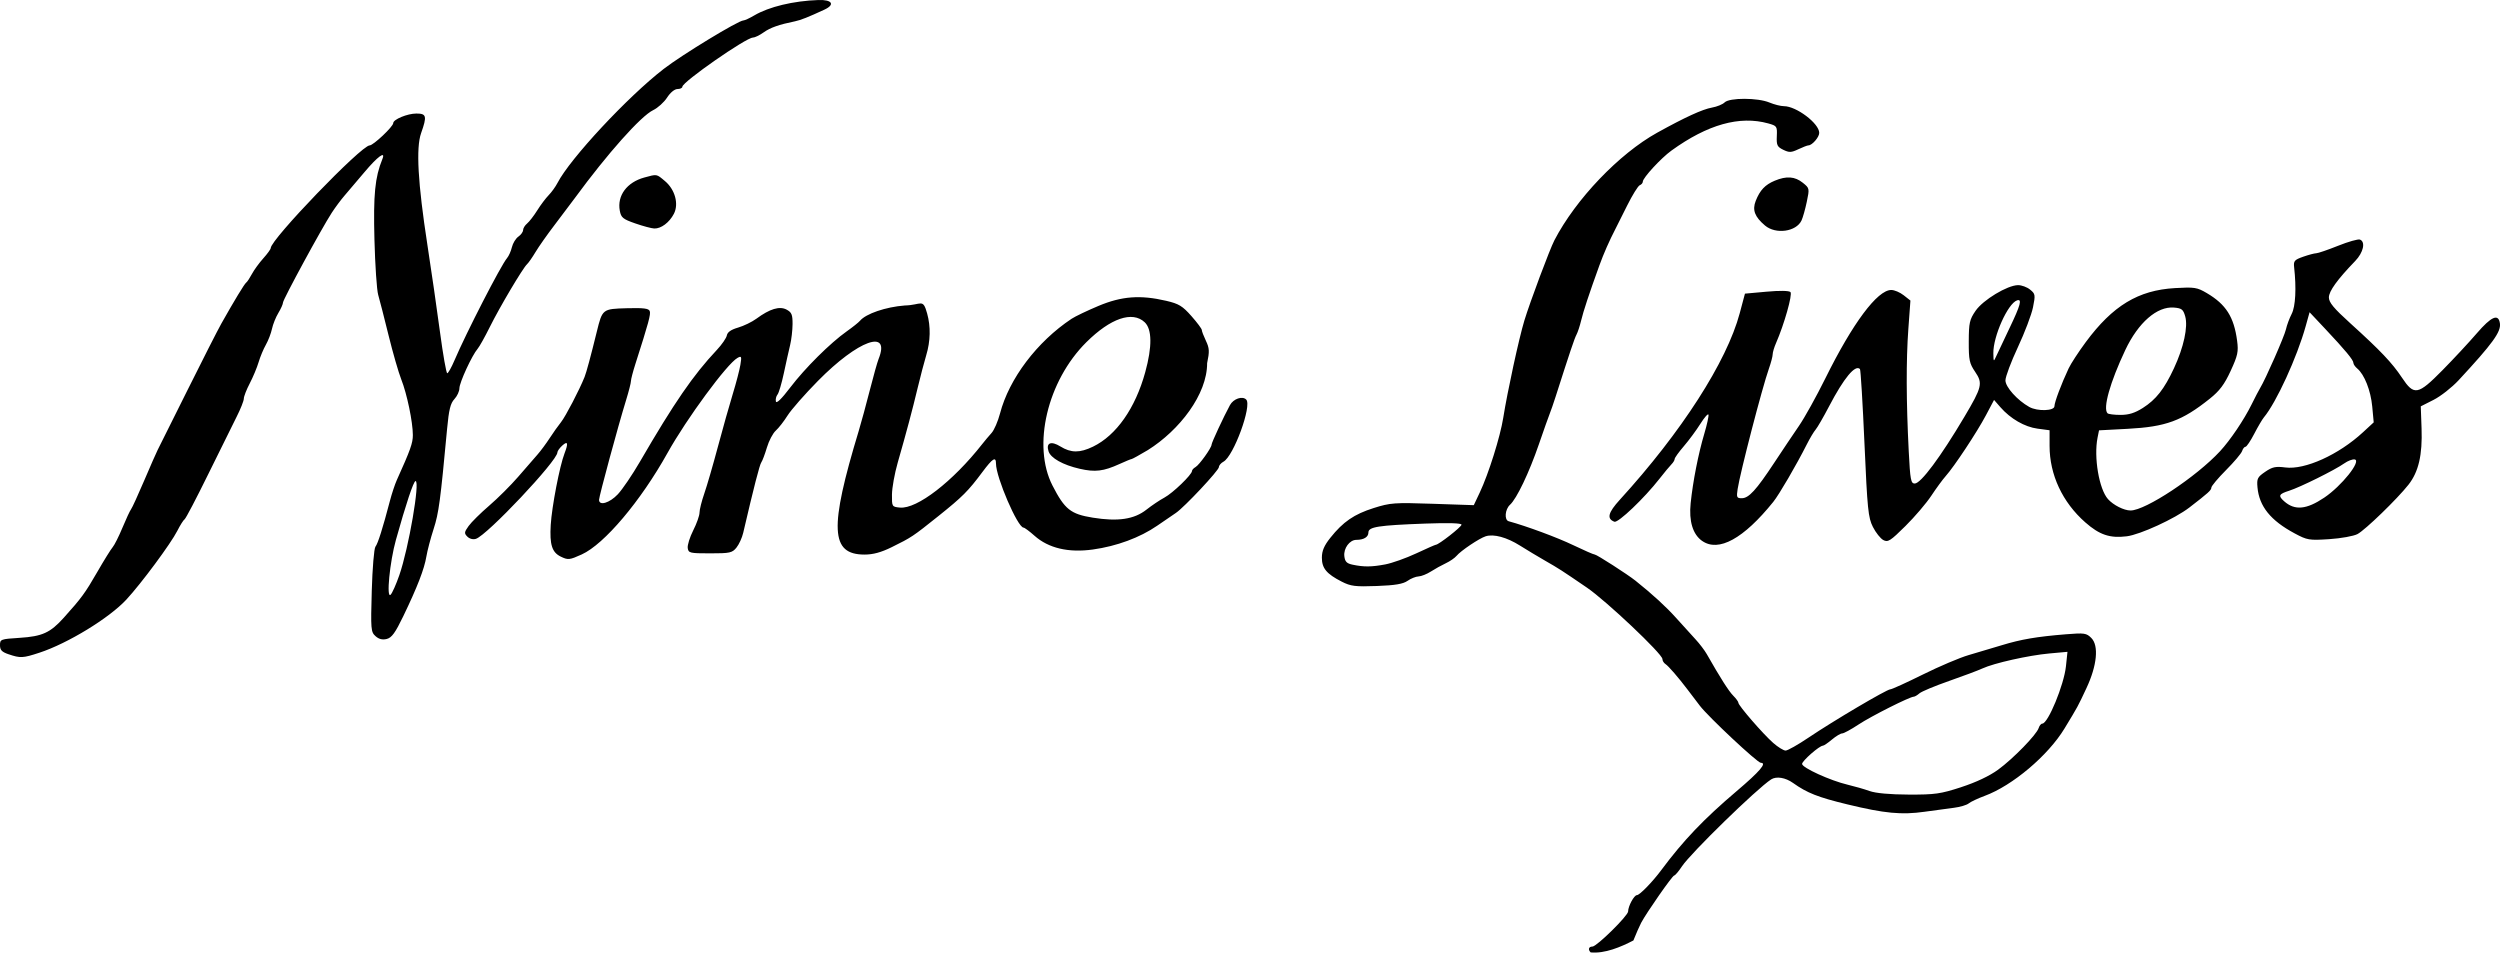 <?xml version="1.0" encoding="UTF-8" standalone="no"?>
<!-- Created with Inkscape (http://www.inkscape.org/) -->

<svg
   xmlns:dc="http://purl.org/dc/elements/1.1/"
   xmlns:cc="http://creativecommons.org/ns#"
   xmlns:rdf="http://www.w3.org/1999/02/22-rdf-syntax-ns#"
   xmlns:svg="http://www.w3.org/2000/svg"
   xmlns="http://www.w3.org/2000/svg"
   xmlns:sodipodi="http://sodipodi.sourceforge.net/DTD/sodipodi-0.dtd"
   xmlns:inkscape="http://www.inkscape.org/namespaces/inkscape"
   width="359.957mm"
   height="137.154mm"
   viewBox="0 0 359.957 137.154"
   version="1.1"
   id="svg8"
   inkscape:version="0.92.1 r15371"
   sodipodi:docname="ninelives-text-1917.svg">
  <defs
     id="defs2" />
  <sodipodi:namedview
     id="base"
     pagecolor="#ffffff"
     bordercolor="#666666"
     borderopacity="1.0"
     inkscape:pageopacity="0.0"
     inkscape:pageshadow="2"
     inkscape:zoom="0.13458981"
     inkscape:cx="897.51532"
     inkscape:cy="-26.692667"
     inkscape:document-units="mm"
     inkscape:current-layer="layer1"
     showgrid="false"
     fit-margin-top="0"
     fit-margin-left="0"
     fit-margin-right="0"
     fit-margin-bottom="0"
     inkscape:window-width="1366"
     inkscape:window-height="706"
     inkscape:window-x="-8"
     inkscape:window-y="-8"
     inkscape:window-maximized="1" />
  <g
     inkscape:label="Layer 1"
     inkscape:groupmode="layer"
     id="layer1"
     transform="translate(169.006,-151.448)">
    <path
       style="fill:#000000;stroke-width:0.353"
       d="m 60.019,288.576 c -0.411,-0.411 -0.281,-0.837 0.255,-0.837 0.623,0 5.141,-4.446 5.141,-5.059 0,-0.751 0.859,-2.344 1.266,-2.347 0.394,-0.003 2.236,-1.894 3.496,-3.589 3.189,-4.288 6.122,-7.361 10.887,-11.407 3.327,-2.825 4.377,-4.057 3.457,-4.057 -0.49,0 -7.554,-6.613 -8.775,-8.214 -0.624,-0.818 -1.417,-1.862 -1.764,-2.319 -1.326,-1.752 -2.763,-3.412 -3.187,-3.683 -0.243,-0.155 -0.442,-0.483 -0.442,-0.729 0,-0.732 -8.086,-8.379 -10.871,-10.28 -3.737,-2.551 -3.99,-2.714 -6.022,-3.879 -1.016,-0.582 -2.641,-1.558 -3.611,-2.17 -1.901,-1.197 -3.787,-1.71 -4.944,-1.343 -0.918,0.291 -3.584,2.083 -4.194,2.818 -0.255,0.307 -0.953,0.788 -1.55,1.067 -0.598,0.279 -1.563,0.814 -2.145,1.189 -0.582,0.374 -1.38,0.692 -1.774,0.706 -0.393,0.014 -1.108,0.301 -1.587,0.637 -0.648,0.454 -1.787,0.645 -4.428,0.743 -3.102,0.115 -3.746,0.035 -5.042,-0.626 -2.196,-1.12 -2.868,-1.933 -2.864,-3.463 0.003,-0.972 0.324,-1.726 1.211,-2.842 1.838,-2.312 3.429,-3.405 6.255,-4.297 2.397,-0.757 2.982,-0.799 8.491,-0.612 l 5.917,0.2 0.862,-1.825 c 1.263,-2.673 2.945,-8.025 3.377,-10.744 0.601,-3.785 2.268,-11.465 3.041,-14.011 0.807,-2.657 3.655,-10.268 4.327,-11.562 3.073,-5.917 9.315,-12.45 14.798,-15.488 4.013,-2.223 6.524,-3.374 7.886,-3.615 0.721,-0.127 1.543,-0.463 1.827,-0.747 0.692,-0.692 4.773,-0.683 6.441,0.014 0.697,0.291 1.639,0.529 2.095,0.529 1.79,0 5.083,2.491 5.083,3.846 0,0.618 -1.025,1.799 -1.562,1.799 -0.149,0 -0.802,0.252 -1.45,0.559 -1.019,0.483 -1.312,0.493 -2.17,0.074 -0.872,-0.427 -0.984,-0.663 -0.926,-1.96 0.063,-1.417 0.015,-1.488 -1.235,-1.836 -4.122,-1.145 -8.728,0.148 -13.94,3.914 -1.499,1.083 -4.118,3.925 -4.118,4.468 0,0.192 -0.199,0.425 -0.441,0.518 -0.243,0.093 -1.064,1.42 -1.825,2.948 -0.761,1.528 -1.507,3.017 -1.658,3.308 -0.904,1.747 -1.716,3.591 -2.331,5.292 -1.481,4.097 -2.302,6.578 -2.627,7.938 -0.186,0.776 -0.486,1.687 -0.667,2.024 -0.291,0.542 -0.932,2.447 -2.999,8.912 -0.31,0.97 -0.695,2.081 -0.855,2.469 -0.16,0.388 -0.863,2.372 -1.563,4.41 -1.405,4.09 -3.196,7.84 -4.162,8.714 -0.72,0.651 -0.84,2.185 -0.186,2.365 2.615,0.717 6.984,2.335 9.273,3.434 1.559,0.749 2.966,1.362 3.128,1.362 0.277,0 4.716,2.853 5.856,3.763 2.465,1.968 4.424,3.765 5.872,5.384 0.942,1.053 2.189,2.428 2.771,3.055 0.582,0.627 1.315,1.591 1.628,2.142 1.953,3.432 3.159,5.327 3.807,5.978 0.406,0.408 0.739,0.867 0.739,1.019 0,0.402 3.552,4.498 5.014,5.782 0.689,0.605 1.493,1.1 1.786,1.1 0.293,0 1.781,-0.841 3.305,-1.869 3.566,-2.406 11.262,-6.95 11.77,-6.95 0.215,0 2.327,-0.96 4.692,-2.134 2.366,-1.174 5.333,-2.433 6.594,-2.798 1.261,-0.365 3.404,-1.003 4.763,-1.419 2.779,-0.85 5.029,-1.233 9.238,-1.574 2.663,-0.216 2.948,-0.174 3.656,0.533 1.102,1.102 0.824,3.961 -0.7,7.215 -1.273,2.716 -1.192,2.568 -3.165,5.821 -2.365,3.899 -7.495,8.227 -11.497,9.701 -0.97,0.357 -2.002,0.844 -2.293,1.082 -0.291,0.238 -1.244,0.521 -2.117,0.628 -0.873,0.107 -2.778,0.365 -4.233,0.572 -3.317,0.472 -5.755,0.239 -11.112,-1.059 -4.249,-1.03 -5.804,-1.643 -7.835,-3.089 -1.098,-0.782 -2.402,-0.992 -3.15,-0.509 -2.057,1.33 -11.588,10.621 -12.839,12.516 -0.479,0.726 -0.985,1.322 -1.124,1.323 -0.251,0.002 -3.955,5.308 -4.75,6.804 -0.229,0.431 -0.733,1.577 -1.12,2.547 v 0 c -1.823,0.946 -4.104,1.914 -6.152,1.719 z m 53.373,-23.799 c 2.128,-0.692 4.06,-1.607 5.292,-2.505 2.179,-1.589 5.538,-5.038 5.844,-6.002 0.111,-0.348 0.345,-0.633 0.521,-0.633 0.824,0 3.124,-5.574 3.406,-8.256 l 0.219,-2.082 -2.625,0.238 c -2.964,0.269 -7.967,1.39 -9.617,2.155 -0.604,0.28 -2.766,1.092 -4.803,1.804 -2.037,0.712 -3.955,1.511 -4.261,1.777 -0.306,0.266 -0.673,0.484 -0.815,0.484 -0.571,0 -6.158,2.813 -7.968,4.012 -1.063,0.704 -2.122,1.28 -2.354,1.28 -0.232,0 -0.894,0.397 -1.47,0.882 -0.576,0.485 -1.161,0.882 -1.299,0.882 -0.502,0 -2.998,2.188 -2.998,2.628 0,0.547 4.07,2.402 6.553,2.988 0.985,0.232 2.414,0.644 3.175,0.916 0.881,0.314 2.925,0.499 5.618,0.509 3.797,0.014 4.579,-0.097 7.585,-1.075 z M 30.436,232.716 c 0.994,-0.188 3.003,-0.903 4.466,-1.587 1.462,-0.685 2.734,-1.245 2.827,-1.245 0.406,0 3.697,-2.571 3.697,-2.888 0,-0.227 -1.849,-0.284 -5.203,-0.161 -6.798,0.25 -8.202,0.47 -8.202,1.284 0,0.654 -0.664,1.059 -1.738,1.059 -0.961,0 -1.858,1.218 -1.728,2.348 0.09,0.787 0.34,1.047 1.173,1.224 1.632,0.346 2.744,0.338 4.709,-0.035 z m -198.208,12.935 c -0.97,-0.331 -1.235,-0.61 -1.235,-1.303 0,-0.852 0.095,-0.888 2.822,-1.062 3.272,-0.209 4.414,-0.729 6.368,-2.901 2.541,-2.824 3.071,-3.548 4.827,-6.595 0.958,-1.663 1.951,-3.262 2.205,-3.553 0.255,-0.291 0.893,-1.561 1.417,-2.822 0.525,-1.261 1.08,-2.452 1.235,-2.646 0.154,-0.194 1.004,-2.051 1.889,-4.126 0.884,-2.075 1.757,-4.06 1.938,-4.41 0.182,-0.35 2.106,-4.208 4.277,-8.574 2.171,-4.366 4.371,-8.69 4.888,-9.61 1.867,-3.319 3.334,-5.739 3.585,-5.912 0.141,-0.097 0.509,-0.653 0.82,-1.235 0.31,-0.582 1.047,-1.596 1.637,-2.253 0.59,-0.657 1.073,-1.323 1.073,-1.481 0,-1.245 13.047,-14.787 14.246,-14.787 0.526,0 3.393,-2.71 3.393,-3.207 0,-0.534 2.042,-1.379 3.334,-1.379 1.459,0 1.548,0.371 0.679,2.822 -0.751,2.117 -0.468,7.164 0.901,16.051 0.568,3.687 1.387,9.362 1.821,12.612 0.434,3.25 0.902,5.909 1.041,5.909 0.138,0 0.606,-0.833 1.04,-1.852 1.673,-3.931 6.698,-13.708 7.571,-14.728 0.249,-0.291 0.564,-0.998 0.701,-1.572 0.137,-0.573 0.555,-1.257 0.929,-1.519 0.374,-0.262 0.681,-0.686 0.681,-0.943 0,-0.256 0.26,-0.682 0.577,-0.945 0.317,-0.263 0.976,-1.116 1.463,-1.895 0.487,-0.779 1.227,-1.762 1.643,-2.185 0.416,-0.423 0.988,-1.217 1.271,-1.764 1.81,-3.504 10.11,-12.414 15.29,-16.414 2.654,-2.049 10.764,-6.982 11.479,-6.982 0.187,0 0.889,-0.324 1.561,-0.721 2.113,-1.247 5.63,-2.092 9.226,-2.217 1.989,-0.069 2.449,0.651 0.882,1.38 -2.296,1.067 -3.422,1.515 -4.233,1.681 -2.333,0.477 -3.561,0.911 -4.525,1.597 -0.578,0.412 -1.273,0.749 -1.544,0.749 -0.986,0 -10.158,6.389 -10.158,7.075 0,0.183 -0.316,0.333 -0.702,0.333 -0.415,0 -1.029,0.504 -1.499,1.231 -0.438,0.677 -1.34,1.491 -2.004,1.809 -1.765,0.846 -6.576,6.246 -11.277,12.659 -0.569,0.776 -1.886,2.524 -2.926,3.885 -1.04,1.361 -2.27,3.107 -2.732,3.881 -0.462,0.774 -1.014,1.566 -1.227,1.76 -0.602,0.549 -3.931,6.165 -5.361,9.045 -0.709,1.428 -1.496,2.834 -1.748,3.125 -0.808,0.932 -2.626,4.872 -2.626,5.69 0,0.435 -0.326,1.137 -0.723,1.561 -0.567,0.604 -0.793,1.522 -1.048,4.256 -0.968,10.41 -1.202,12.156 -1.937,14.422 -0.44,1.358 -0.913,3.154 -1.05,3.99 -0.296,1.796 -1.301,4.394 -3.323,8.587 -1.159,2.404 -1.665,3.1 -2.382,3.28 -0.627,0.157 -1.13,0.031 -1.617,-0.406 -0.668,-0.599 -0.698,-0.961 -0.54,-6.532 0.092,-3.244 0.331,-6.101 0.53,-6.35 0.351,-0.438 1.049,-2.645 2.084,-6.594 0.275,-1.05 0.722,-2.399 0.993,-2.999 1.96,-4.338 2.309,-5.317 2.309,-6.48 -7e-4,-1.875 -0.85,-5.952 -1.67,-8.015 -0.385,-0.97 -1.208,-3.828 -1.829,-6.35 -0.62,-2.522 -1.292,-5.142 -1.492,-5.821 -0.2,-0.679 -0.443,-4.251 -0.539,-7.938 -0.17,-6.516 0.071,-8.976 1.139,-11.602 0.516,-1.268 -0.675,-0.393 -2.624,1.929 -1.045,1.245 -2.315,2.74 -2.822,3.322 -0.507,0.582 -1.337,1.697 -1.843,2.477 -1.454,2.238 -7.016,12.479 -7.016,12.918 0,0.218 -0.3,0.892 -0.667,1.497 -0.367,0.605 -0.781,1.636 -0.92,2.29 -0.139,0.655 -0.535,1.686 -0.881,2.293 -0.346,0.607 -0.817,1.738 -1.047,2.514 -0.23,0.776 -0.803,2.147 -1.273,3.046 -0.47,0.899 -0.855,1.889 -0.855,2.2 0,0.31 -0.463,1.48 -1.029,2.598 -0.566,1.118 -2.415,4.857 -4.109,8.307 -1.694,3.45 -3.218,6.358 -3.386,6.462 -0.168,0.104 -0.642,0.853 -1.052,1.664 -0.927,1.833 -5.196,7.593 -7.342,9.906 -2.469,2.662 -8.427,6.301 -12.509,7.641 -2.388,0.784 -2.746,0.802 -4.44,0.224 z m 56.263,-11.391 c 1.348,-3.891 3.011,-13.548 2.333,-13.548 -0.281,0 -1.392,3.331 -2.824,8.467 -0.889,3.188 -1.405,8.498 -0.767,7.903 0.228,-0.213 0.794,-1.483 1.258,-2.822 z m 23.241,-2.671 c -1.26,-0.61 -1.613,-1.726 -1.442,-4.559 0.16,-2.65 1.287,-8.495 1.988,-10.309 0.571,-1.478 0.468,-1.838 -0.322,-1.124 -0.388,0.351 -0.706,0.798 -0.706,0.992 0,1.204 -10.115,11.929 -11.735,12.443 -0.406,0.129 -0.911,-0.001 -1.226,-0.316 -0.479,-0.479 -0.459,-0.641 0.181,-1.536 0.394,-0.55 1.729,-1.869 2.965,-2.931 1.237,-1.062 3.117,-2.936 4.179,-4.165 1.062,-1.229 2.307,-2.662 2.767,-3.184 0.46,-0.522 1.248,-1.585 1.752,-2.361 0.504,-0.776 1.242,-1.816 1.641,-2.312 0.646,-0.804 2.645,-4.64 3.391,-6.508 0.266,-0.667 0.885,-2.959 1.761,-6.526 0.799,-3.254 0.82,-3.27 4.315,-3.366 2.402,-0.066 3.156,0.027 3.302,0.408 0.173,0.451 -0.147,1.632 -2.064,7.621 -0.355,1.11 -0.644,2.221 -0.641,2.469 0.003,0.249 -0.313,1.484 -0.702,2.745 -1.151,3.731 -3.889,13.831 -3.889,14.343 0,0.909 1.514,0.463 2.701,-0.796 0.658,-0.698 2.087,-2.801 3.175,-4.674 4.948,-8.519 7.677,-12.486 11.078,-16.105 0.729,-0.776 1.381,-1.722 1.449,-2.102 0.083,-0.466 0.608,-0.831 1.611,-1.121 0.818,-0.237 2.008,-0.814 2.644,-1.281 1.94,-1.427 3.338,-1.848 4.349,-1.307 0.726,0.389 0.863,0.72 0.856,2.079 -0.005,0.889 -0.163,2.251 -0.352,3.027 -0.189,0.776 -0.596,2.602 -0.905,4.057 -0.309,1.455 -0.719,2.837 -0.912,3.07 -0.193,0.233 -0.298,0.676 -0.233,0.984 0.076,0.362 0.803,-0.34 2.058,-1.99 2.138,-2.81 5.759,-6.41 8.155,-8.106 0.851,-0.602 1.705,-1.284 1.899,-1.516 0.853,-1.016 3.703,-1.989 6.446,-2.201 2.432,-0.054 2.595,-1.109 3.223,1.154 0.526,1.893 0.48,3.975 -0.132,6.007 -0.284,0.944 -0.84,3.066 -1.236,4.715 -0.774,3.232 -1.593,6.298 -2.871,10.76 -0.445,1.552 -0.817,3.616 -0.826,4.586 -0.017,1.742 -0.003,1.765 1.146,1.876 2.45,0.235 7.622,-3.755 11.849,-9.142 0.366,-0.466 0.971,-1.186 1.346,-1.6 0.374,-0.414 0.921,-1.675 1.216,-2.803 1.31,-5.016 5.33,-10.336 10.309,-13.641 0.511,-0.339 2.254,-1.172 3.874,-1.852 3.344,-1.403 6.016,-1.603 9.754,-0.731 1.808,0.422 2.336,0.742 3.616,2.19 0.825,0.933 1.499,1.835 1.499,2.005 0,0.17 0.266,0.871 0.592,1.557 0.509,1.073 0.534,1.525 0.177,3.228 0.014,4.487 -3.974,9.651 -8.539,12.513 -1.187,0.707 -2.235,1.286 -2.329,1.286 -0.094,0 -0.876,0.321 -1.739,0.714 -2.317,1.055 -3.517,1.2 -5.741,0.691 -2.419,-0.553 -4.176,-1.539 -4.487,-2.517 -0.39,-1.227 0.357,-1.532 1.708,-0.697 1.523,0.942 2.791,0.949 4.695,0.027 3.358,-1.626 6.096,-5.529 7.521,-10.722 1.012,-3.688 0.983,-6.19 -0.083,-7.191 -1.764,-1.657 -4.912,-0.58 -8.39,2.871 -5.624,5.58 -7.828,14.899 -4.882,20.643 1.758,3.428 2.614,4.11 5.798,4.624 3.636,0.587 5.968,0.238 7.731,-1.154 0.759,-0.6 1.924,-1.382 2.588,-1.737 1.212,-0.65 3.969,-3.309 3.969,-3.828 0,-0.153 0.226,-0.405 0.503,-0.56 0.546,-0.306 2.319,-2.783 2.319,-3.24 0,-0.281 1.744,-4.029 2.645,-5.685 0.497,-0.913 1.786,-1.355 2.339,-0.802 0.861,0.861 -1.813,8.164 -3.277,8.947 -0.356,0.191 -0.65,0.54 -0.653,0.775 -0.005,0.483 -4.98,5.786 -6.193,6.602 -0.433,0.291 -1.647,1.121 -2.698,1.844 -2.494,1.715 -5.822,2.946 -9.258,3.424 -3.506,0.488 -6.383,-0.189 -8.394,-1.975 -0.728,-0.647 -1.443,-1.177 -1.587,-1.178 -0.849,-0.007 -3.968,-7.251 -3.968,-9.216 0,-1.067 -0.475,-0.775 -1.94,1.192 -2.055,2.76 -2.87,3.577 -6.353,6.364 -3.677,2.943 -3.872,3.073 -6.735,4.483 -1.509,0.743 -2.67,1.059 -3.89,1.059 -4.924,0 -5.102,-3.756 -0.842,-17.815 0.353,-1.164 1.066,-3.784 1.585,-5.821 0.519,-2.037 1.09,-4.069 1.269,-4.515 1.779,-4.433 -2.935,-2.735 -8.73,3.146 -1.888,1.916 -3.856,4.159 -4.373,4.984 -0.517,0.825 -1.281,1.804 -1.697,2.176 -0.416,0.371 -0.991,1.463 -1.277,2.427 -0.286,0.963 -0.65,1.929 -0.808,2.147 -0.243,0.333 -1.065,3.538 -2.607,10.152 -0.165,0.709 -0.602,1.662 -0.97,2.117 -0.611,0.755 -0.942,0.827 -3.788,0.827 -2.93,0 -3.125,-0.046 -3.228,-0.765 -0.06,-0.421 0.297,-1.566 0.794,-2.546 0.496,-0.98 0.903,-2.127 0.903,-2.551 0,-0.423 0.309,-1.659 0.687,-2.746 0.378,-1.087 1.26,-4.12 1.959,-6.739 0.699,-2.619 1.666,-6.046 2.147,-7.614 0.482,-1.568 0.974,-3.455 1.094,-4.193 0.198,-1.218 0.159,-1.309 -0.42,-0.985 -1.508,0.844 -7.318,8.735 -10.075,13.684 -3.868,6.942 -9.105,13.139 -12.347,14.61 -1.767,0.802 -1.973,0.823 -3.025,0.313 z m 164.339,-2.257 c -1.343,-0.941 -1.921,-2.844 -1.651,-5.444 0.326,-3.143 1.105,-7.106 1.962,-9.985 0.394,-1.324 0.665,-2.565 0.601,-2.756 -0.064,-0.192 -0.59,0.407 -1.168,1.329 -0.579,0.923 -1.647,2.369 -2.375,3.215 -0.728,0.845 -1.323,1.675 -1.323,1.843 0,0.168 -0.209,0.516 -0.465,0.772 -0.256,0.256 -1.022,1.181 -1.704,2.054 -2.199,2.818 -5.972,6.415 -6.512,6.208 -1.13,-0.434 -0.913,-1.305 0.79,-3.171 8.87,-9.72 15.397,-19.875 17.258,-26.849 l 0.753,-2.822 3.108,-0.281 c 1.906,-0.173 3.238,-0.151 3.445,0.056 0.323,0.323 -0.905,4.662 -2.075,7.334 -0.268,0.611 -0.487,1.346 -0.487,1.631 0,0.286 -0.244,1.212 -0.543,2.059 -0.969,2.746 -4.138,14.948 -4.502,17.335 -0.183,1.197 -0.126,1.323 0.592,1.323 1.014,0 2.08,-1.165 4.684,-5.115 1.151,-1.746 2.755,-4.139 3.565,-5.317 0.81,-1.178 2.515,-4.251 3.79,-6.828 3.932,-7.951 7.492,-12.725 9.489,-12.725 0.452,0 1.258,0.343 1.79,0.762 l 0.968,0.762 -0.298,4.089 c -0.329,4.505 -0.31,10.431 0.054,17.583 0.212,4.153 0.308,4.674 0.865,4.674 0.878,0 3.719,-3.818 7.161,-9.623 2.53,-4.267 2.659,-4.808 1.54,-6.455 -0.831,-1.223 -0.931,-1.699 -0.921,-4.377 0.011,-2.689 0.114,-3.153 0.981,-4.416 1.073,-1.563 4.573,-3.678 6.112,-3.694 0.512,-0.005 1.293,0.283 1.735,0.641 0.757,0.613 0.781,0.764 0.419,2.558 -0.212,1.049 -1.191,3.629 -2.176,5.735 -0.985,2.106 -1.791,4.257 -1.791,4.779 0,0.957 1.713,2.866 3.435,3.828 1.174,0.656 3.621,0.58 3.621,-0.111 0,-0.561 0.994,-3.209 2.045,-5.445 0.319,-0.679 1.43,-2.382 2.468,-3.785 3.886,-5.248 7.552,-7.469 12.837,-7.775 2.816,-0.163 3.186,-0.105 4.586,0.719 2.763,1.625 3.911,3.431 4.367,6.871 0.208,1.569 0.092,2.11 -0.931,4.33 -0.902,1.957 -1.587,2.871 -2.998,3.999 -4.001,3.2 -6.328,4.053 -11.845,4.344 l -4.111,0.217 -0.21,1.052 c -0.563,2.817 0.214,7.407 1.499,8.849 0.771,0.866 2.305,1.64 3.25,1.64 2.156,0 9.471,-4.842 12.883,-8.529 1.481,-1.601 3.447,-4.515 4.544,-6.736 0.501,-1.015 1.057,-2.083 1.237,-2.374 0.762,-1.235 3.495,-7.453 3.713,-8.448 0.131,-0.596 0.503,-1.598 0.827,-2.227 0.553,-1.074 0.688,-3.688 0.348,-6.727 -0.099,-0.883 0.051,-1.055 1.299,-1.494 0.776,-0.273 1.623,-0.498 1.882,-0.501 0.259,-0.003 1.676,-0.488 3.149,-1.078 1.473,-0.59 2.889,-0.992 3.146,-0.893 0.841,0.323 0.502,1.859 -0.679,3.083 -2.584,2.678 -3.792,4.351 -3.792,5.249 0,0.717 0.698,1.559 3.083,3.718 4.35,3.938 6.018,5.694 7.429,7.818 1.752,2.638 2.293,2.54 5.843,-1.058 1.579,-1.601 3.802,-3.99 4.939,-5.31 2.108,-2.447 3.123,-2.882 3.332,-1.429 0.175,1.218 -1.045,2.897 -5.947,8.182 -0.961,1.036 -2.58,2.306 -3.598,2.822 l -1.851,0.938 0.114,3.175 c 0.137,3.819 -0.43,6.261 -1.881,8.102 -1.629,2.066 -6.231,6.523 -7.348,7.115 -0.55,0.292 -2.379,0.62 -4.064,0.73 -2.903,0.188 -3.164,0.144 -4.996,-0.839 -3.45,-1.85 -5.089,-3.885 -5.336,-6.622 -0.113,-1.255 -0.005,-1.474 1.109,-2.235 1.032,-0.705 1.507,-0.808 2.892,-0.627 2.831,0.369 7.679,-1.825 11.183,-5.061 l 1.551,-1.432 -0.213,-2.285 c -0.215,-2.299 -1.128,-4.614 -2.157,-5.468 -0.305,-0.253 -0.555,-0.617 -0.555,-0.807 0,-0.424 -1.159,-1.824 -4.083,-4.931 l -2.226,-2.366 -0.561,2.013 c -1.249,4.485 -4.222,10.969 -6.017,13.126 -0.242,0.291 -0.872,1.363 -1.399,2.381 -0.527,1.019 -1.09,1.852 -1.25,1.852 -0.161,0 -0.381,0.278 -0.49,0.617 -0.109,0.34 -1.147,1.57 -2.306,2.734 -1.16,1.164 -2.113,2.301 -2.119,2.526 -0.01,0.382 -0.418,0.752 -3.17,2.872 -2.071,1.596 -7.082,3.9 -9.003,4.141 -2.431,0.304 -3.927,-0.199 -5.985,-2.01 -3.284,-2.891 -5.136,-6.856 -5.136,-11 v -2.259 l -1.725,-0.229 c -1.861,-0.247 -3.906,-1.427 -5.359,-3.093 l -0.91,-1.044 -1.179,2.225 c -1.291,2.436 -4.548,7.356 -5.793,8.752 -0.433,0.485 -1.363,1.755 -2.067,2.822 -0.704,1.067 -2.378,3.028 -3.721,4.358 -2.18,2.16 -2.52,2.375 -3.187,2.018 -0.411,-0.22 -1.085,-1.07 -1.498,-1.888 -0.678,-1.343 -0.796,-2.518 -1.215,-12.019 -0.255,-5.792 -0.547,-10.614 -0.648,-10.715 -0.682,-0.682 -2.314,1.289 -4.448,5.371 -0.812,1.552 -1.684,3.06 -1.938,3.351 -0.254,0.291 -0.823,1.244 -1.264,2.117 -1.516,3.003 -3.983,7.234 -4.834,8.29 -4.264,5.294 -7.871,7.276 -10.234,5.621 z m 89.583,-6.238 c 2.49,-1.673 5.374,-5.288 4.383,-5.494 -0.302,-0.062 -0.986,0.196 -1.521,0.574 -1.35,0.955 -6.342,3.43 -7.94,3.937 -1.482,0.471 -1.598,0.718 -0.706,1.509 1.533,1.359 3.203,1.207 5.784,-0.526 z m -26.137,-12.902 c 1.91,-1.213 3.09,-2.715 4.489,-5.717 1.408,-3.021 2.048,-5.974 1.62,-7.477 -0.286,-1.003 -0.501,-1.171 -1.617,-1.265 -2.429,-0.204 -5.143,2.162 -7.007,6.107 -2.201,4.658 -3.257,8.416 -2.56,9.112 0.129,0.129 0.971,0.235 1.871,0.235 1.189,0 2.064,-0.272 3.204,-0.996 z m -19.175,-11.524 c 1.575,-3.291 1.827,-4.222 1.076,-3.974 -1.326,0.439 -3.461,5.206 -3.416,7.626 0.023,1.244 0.036,1.256 0.423,0.4 0.22,-0.485 1.082,-2.309 1.916,-4.053 z M 85.127,183.922 c -1.485,-1.254 -1.857,-2.239 -1.34,-3.547 0.611,-1.546 1.344,-2.324 2.741,-2.908 1.693,-0.707 2.898,-0.619 4.037,0.295 0.971,0.78 0.98,0.821 0.578,2.732 -0.224,1.067 -0.566,2.28 -0.76,2.695 -0.761,1.629 -3.709,2.039 -5.257,0.732 z m -162.665,-0.305 c -1.782,-0.621 -2.042,-0.835 -2.228,-1.828 -0.407,-2.17 1.019,-4.098 3.54,-4.786 1.848,-0.504 1.724,-0.525 2.965,0.519 1.451,1.221 2.015,3.293 1.283,4.71 -0.649,1.255 -1.85,2.154 -2.827,2.116 -0.393,-0.015 -1.623,-0.344 -2.733,-0.731 z"
       id="path4509"
       inkscape:connector-curvature="0"
       sodipodi:nodetypes="csscssscccsscccccccccccccsccsssccscsssccsccscscsccccssccssccccscsssccccscccscccccccccccccccsccssscscscsscccccsssssscccccsccccsccccccccsssssscsccccsccsccscccccsssccccccccscccccccccccccsscccscscccscsccccssccscccccccscccsccccccccccssccccccccccccscccccccscccscsscscccscccccsscssccscscsscscsccssscssscsscscccsccscsccccccccscccssccccsccccsccssccsccscscccsccccscscsscccccccsscccccccccscsccccccccccccscccccccssccccscccccssccsccsccccsccccscccccsccscccscsscccccscccscscscsccc" />
  </g>
</svg>
